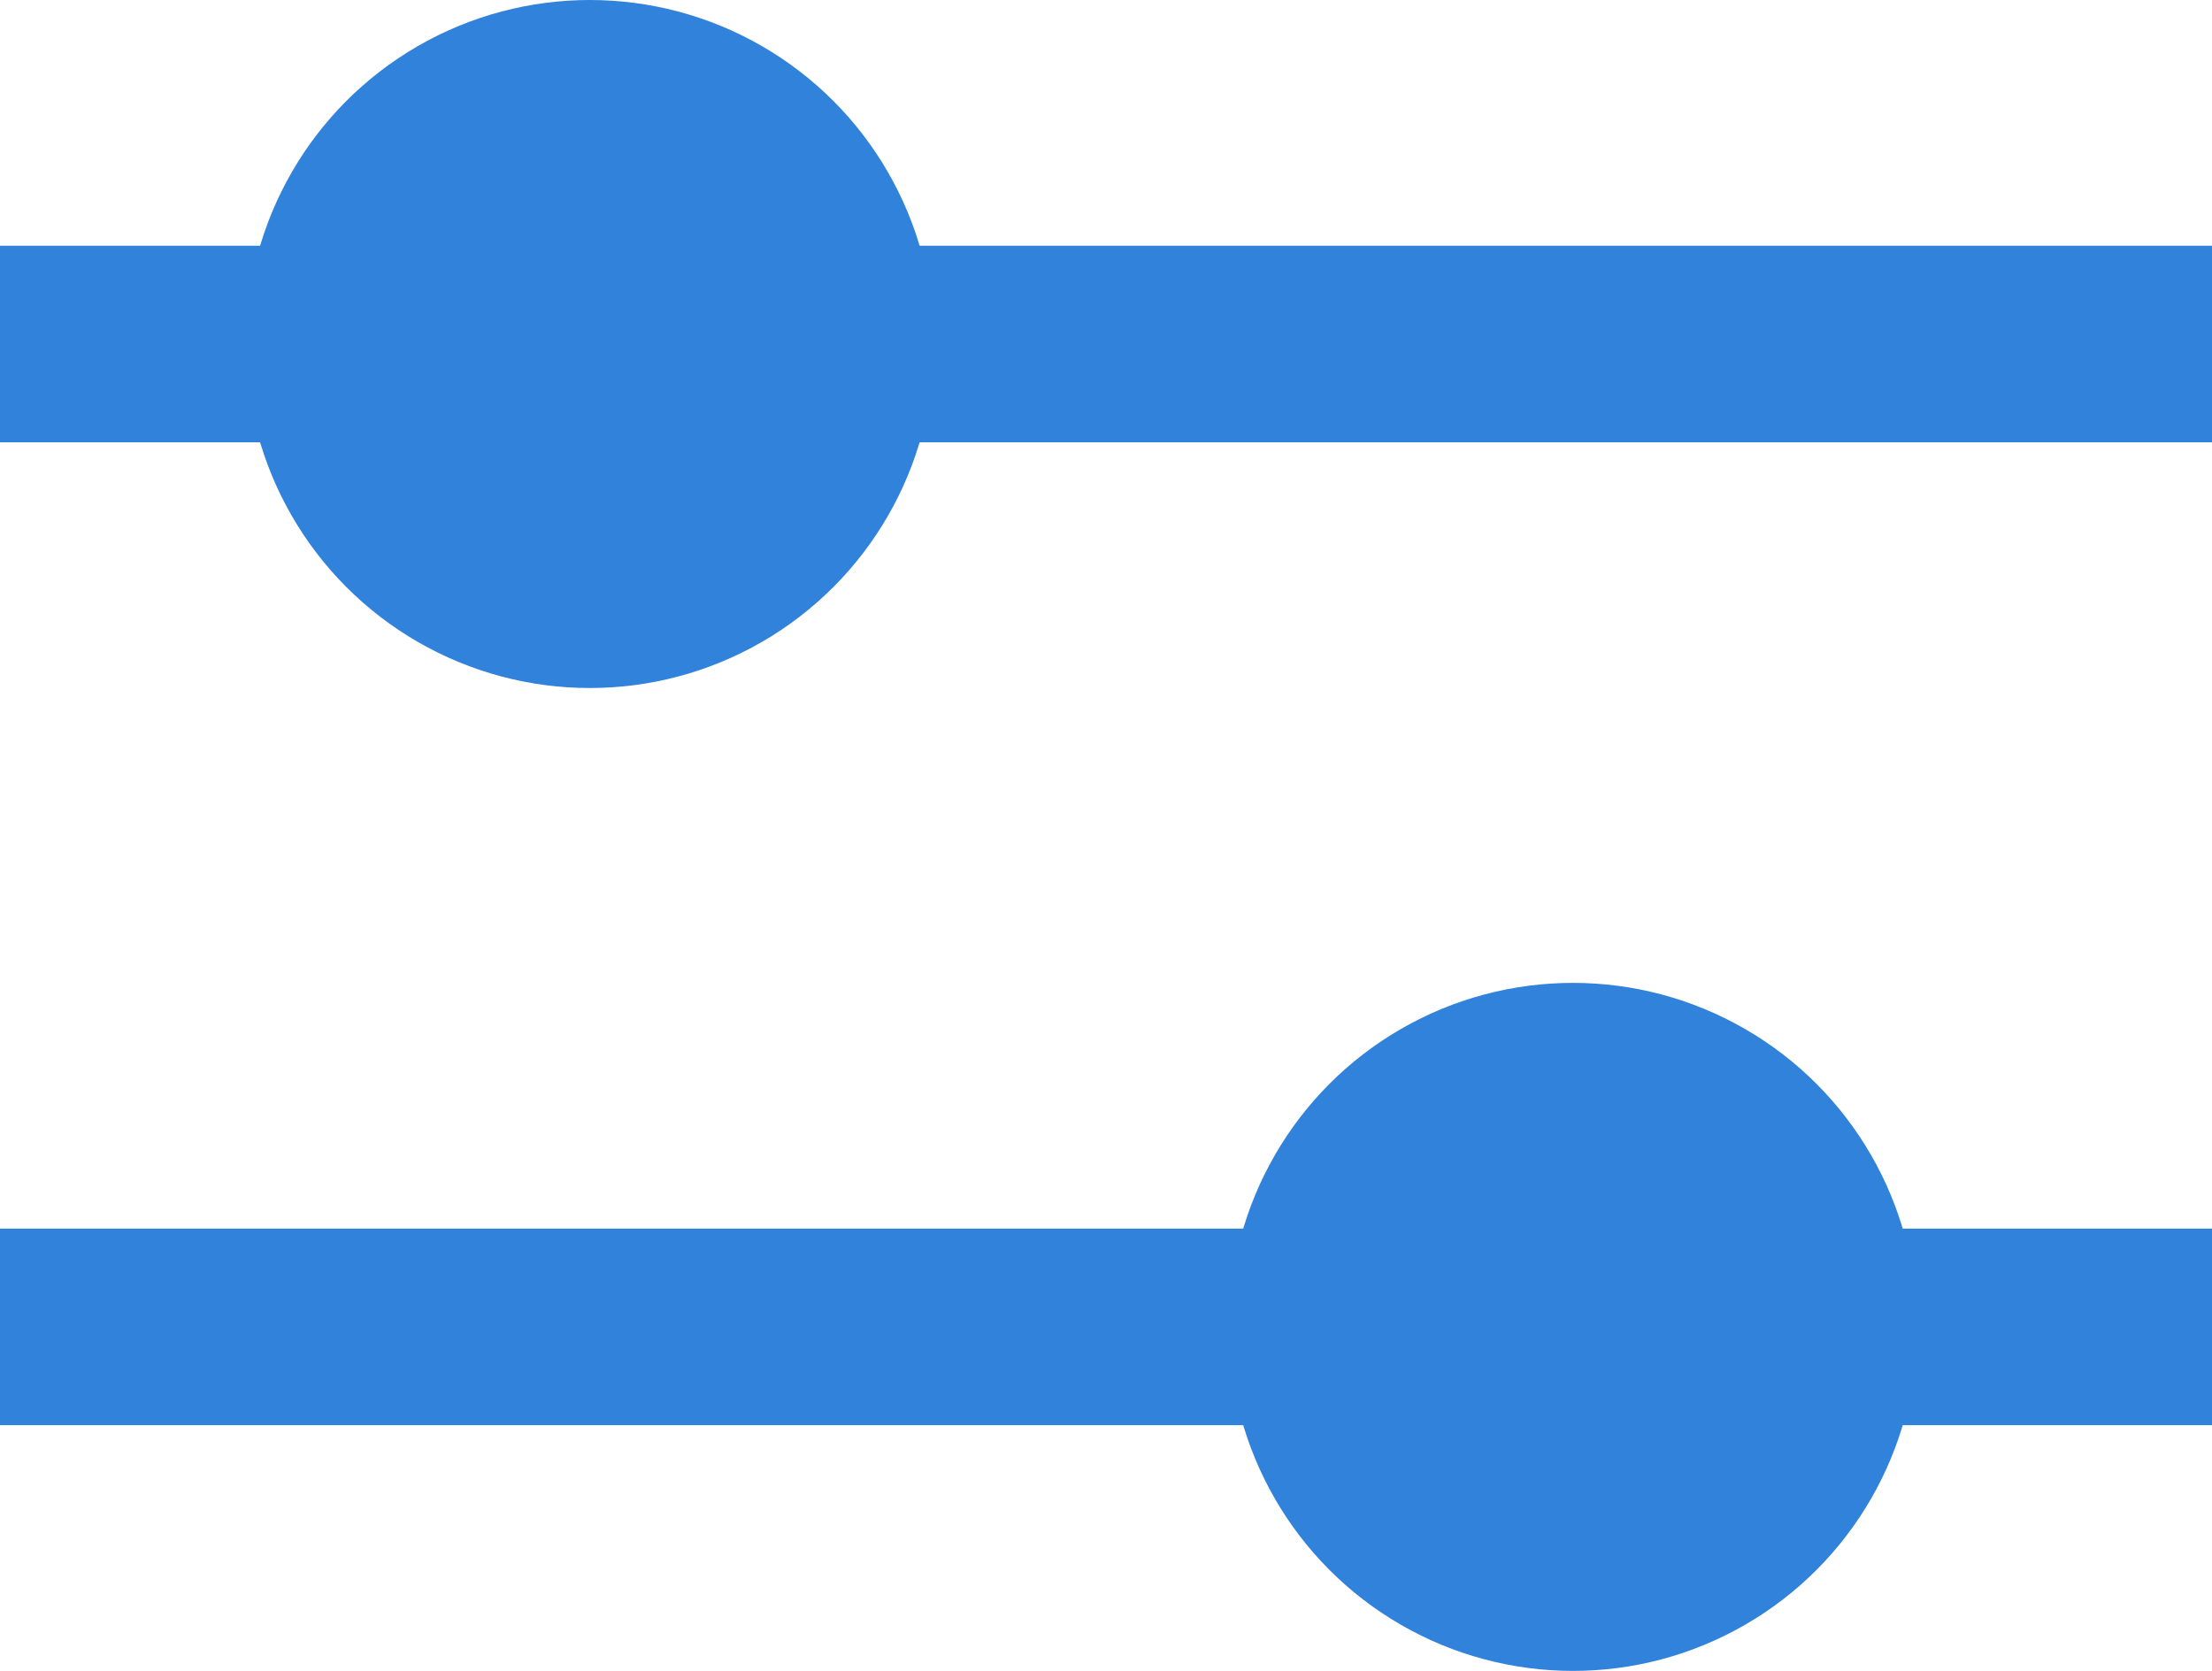 <svg id="filter" xmlns="http://www.w3.org/2000/svg" width="22.5" height="17" viewBox="0 0 22.5 17">
  <line id="Ligne_134" data-name="Ligne 134" x2="22.5" transform="translate(0 3.5)" fill="none" stroke="#3082db" stroke-width="2"/>
  <line id="Ligne_192" data-name="Ligne 192" x2="22.5" transform="translate(0 13.5)" fill="none" stroke="#3082db" stroke-width="2"/>
  <circle id="Ellipse_287" data-name="Ellipse 287" cx="3.5" cy="3.5" r="3.5" transform="translate(12.5 10)" fill="#3082db"/>
  <circle id="Ellipse_288" data-name="Ellipse 288" cx="3.5" cy="3.5" r="3.5" transform="translate(2.5)" fill="#3082db"/>
</svg>
